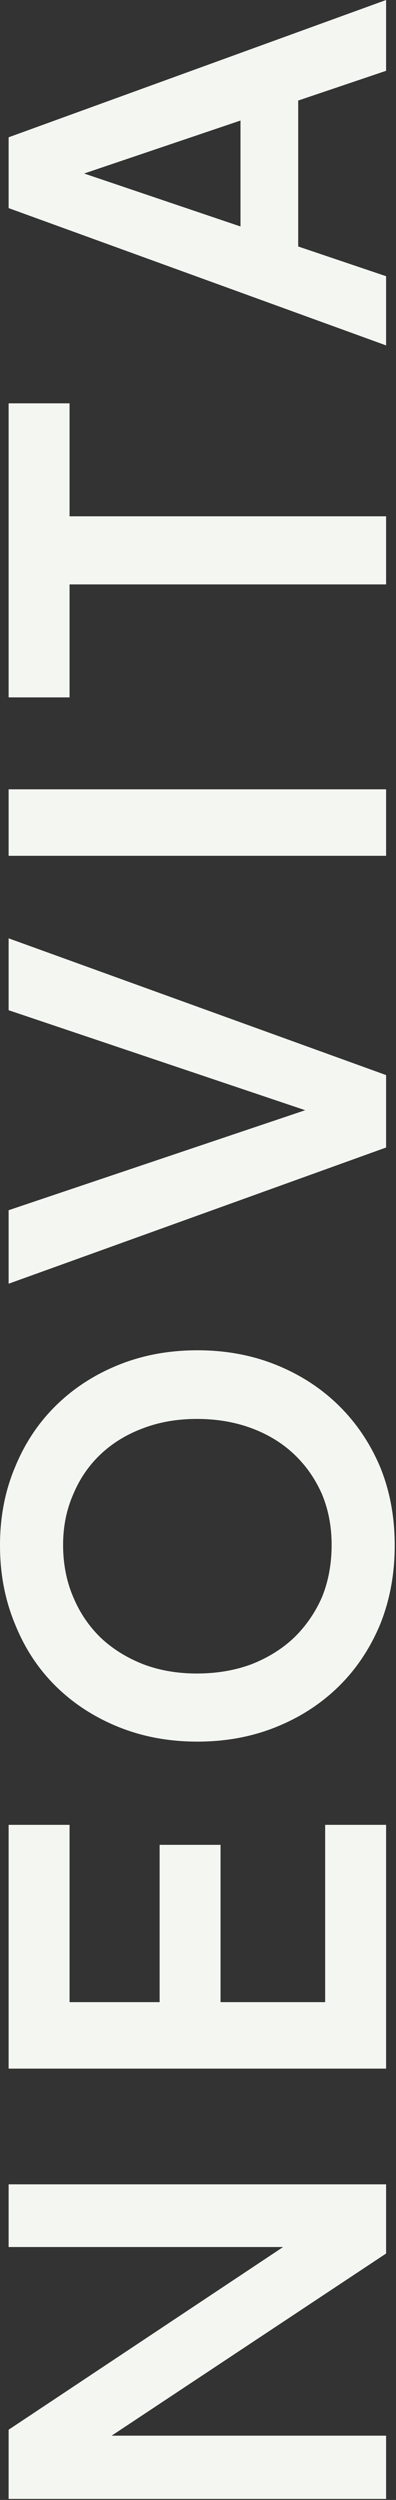 <svg xmlns="http://www.w3.org/2000/svg" width="47" height="296" viewBox="0 0 47 296" fill="none"><rect x="0" y="0" width="47" height="296" fill="#333333" stroke="none"/><path d="M1.024 295.878L1.024 287.686L33.6 266.054H1.024L1.024 258.63H45.824V266.822L13.248 288.39H45.824V295.878H1.024Z" fill="#F4F6F2"></path><path d="M1.024 244.93L1.024 216.066H8.256V237.058H18.944V218.434H26.176V237.058H38.592V216.066H45.824L45.824 244.93H1.024Z" fill="#F4F6F2"></path><path d="M46.848 182.98C46.848 186.351 46.272 189.465 45.12 192.324C43.925 195.183 42.283 197.636 40.192 199.684C38.101 201.732 35.627 203.332 32.768 204.484C29.909 205.636 26.795 206.212 23.424 206.212C20.053 206.212 16.939 205.636 14.08 204.484C11.221 203.332 8.747 201.732 6.656 199.684C4.565 197.636 2.944 195.183 1.792 192.324C0.597 189.465 1.47337e-07 186.351 0 182.98C-1.47337e-07 179.609 0.597 176.516 1.792 173.7C2.944 170.884 4.565 168.452 6.656 166.404C8.747 164.356 11.221 162.756 14.08 161.604C16.939 160.452 20.053 159.876 23.424 159.876C26.795 159.876 29.909 160.452 32.768 161.604C35.627 162.756 38.101 164.356 40.192 166.404C42.283 168.452 43.925 170.884 45.12 173.7C46.272 176.516 46.848 179.609 46.848 182.98ZM39.36 182.916C39.36 180.74 38.976 178.735 38.208 176.9C37.397 175.065 36.288 173.487 34.88 172.164C33.472 170.841 31.787 169.817 29.824 169.092C27.861 168.367 25.707 168.004 23.36 168.004C21.056 168.004 18.944 168.367 17.024 169.092C15.061 169.817 13.376 170.841 11.968 172.164C10.56 173.487 9.472 175.065 8.704 176.9C7.893 178.735 7.488 180.74 7.488 182.916C7.488 185.177 7.893 187.247 8.704 189.124C9.472 190.959 10.56 192.559 11.968 193.924C13.376 195.247 15.061 196.292 17.024 197.06C18.944 197.785 21.056 198.148 23.36 198.148C25.707 198.148 27.861 197.785 29.824 197.06C31.787 196.292 33.472 195.247 34.88 193.924C36.288 192.559 37.397 190.959 38.208 189.124C38.976 187.247 39.36 185.177 39.36 182.916Z" fill="#F4F6F2"></path><path d="M45.824 135.868L1.024 151.996L1.024 143.292L36.224 131.452L1.024 119.612L1.024 111.1L45.824 127.292V135.868Z" fill="#F4F6F2"></path><path d="M1.024 101.33L1.024 93.457H45.824V101.33H1.024Z" fill="#F4F6F2"></path><path d="M1.024 47.756L8.256 47.756V61.132L45.824 61.132V69.196H8.256V82.572H1.024L1.024 47.756Z" fill="#F4F6F2"></path><path d="M28.544 26.816V14.272L9.984 20.544L28.544 26.816ZM1.024 16.256L45.824 0V8.384L35.392 11.904V29.184L45.824 32.704V40.896L1.024 24.64L1.024 16.256Z" fill="#F4F6F2"></path></svg>